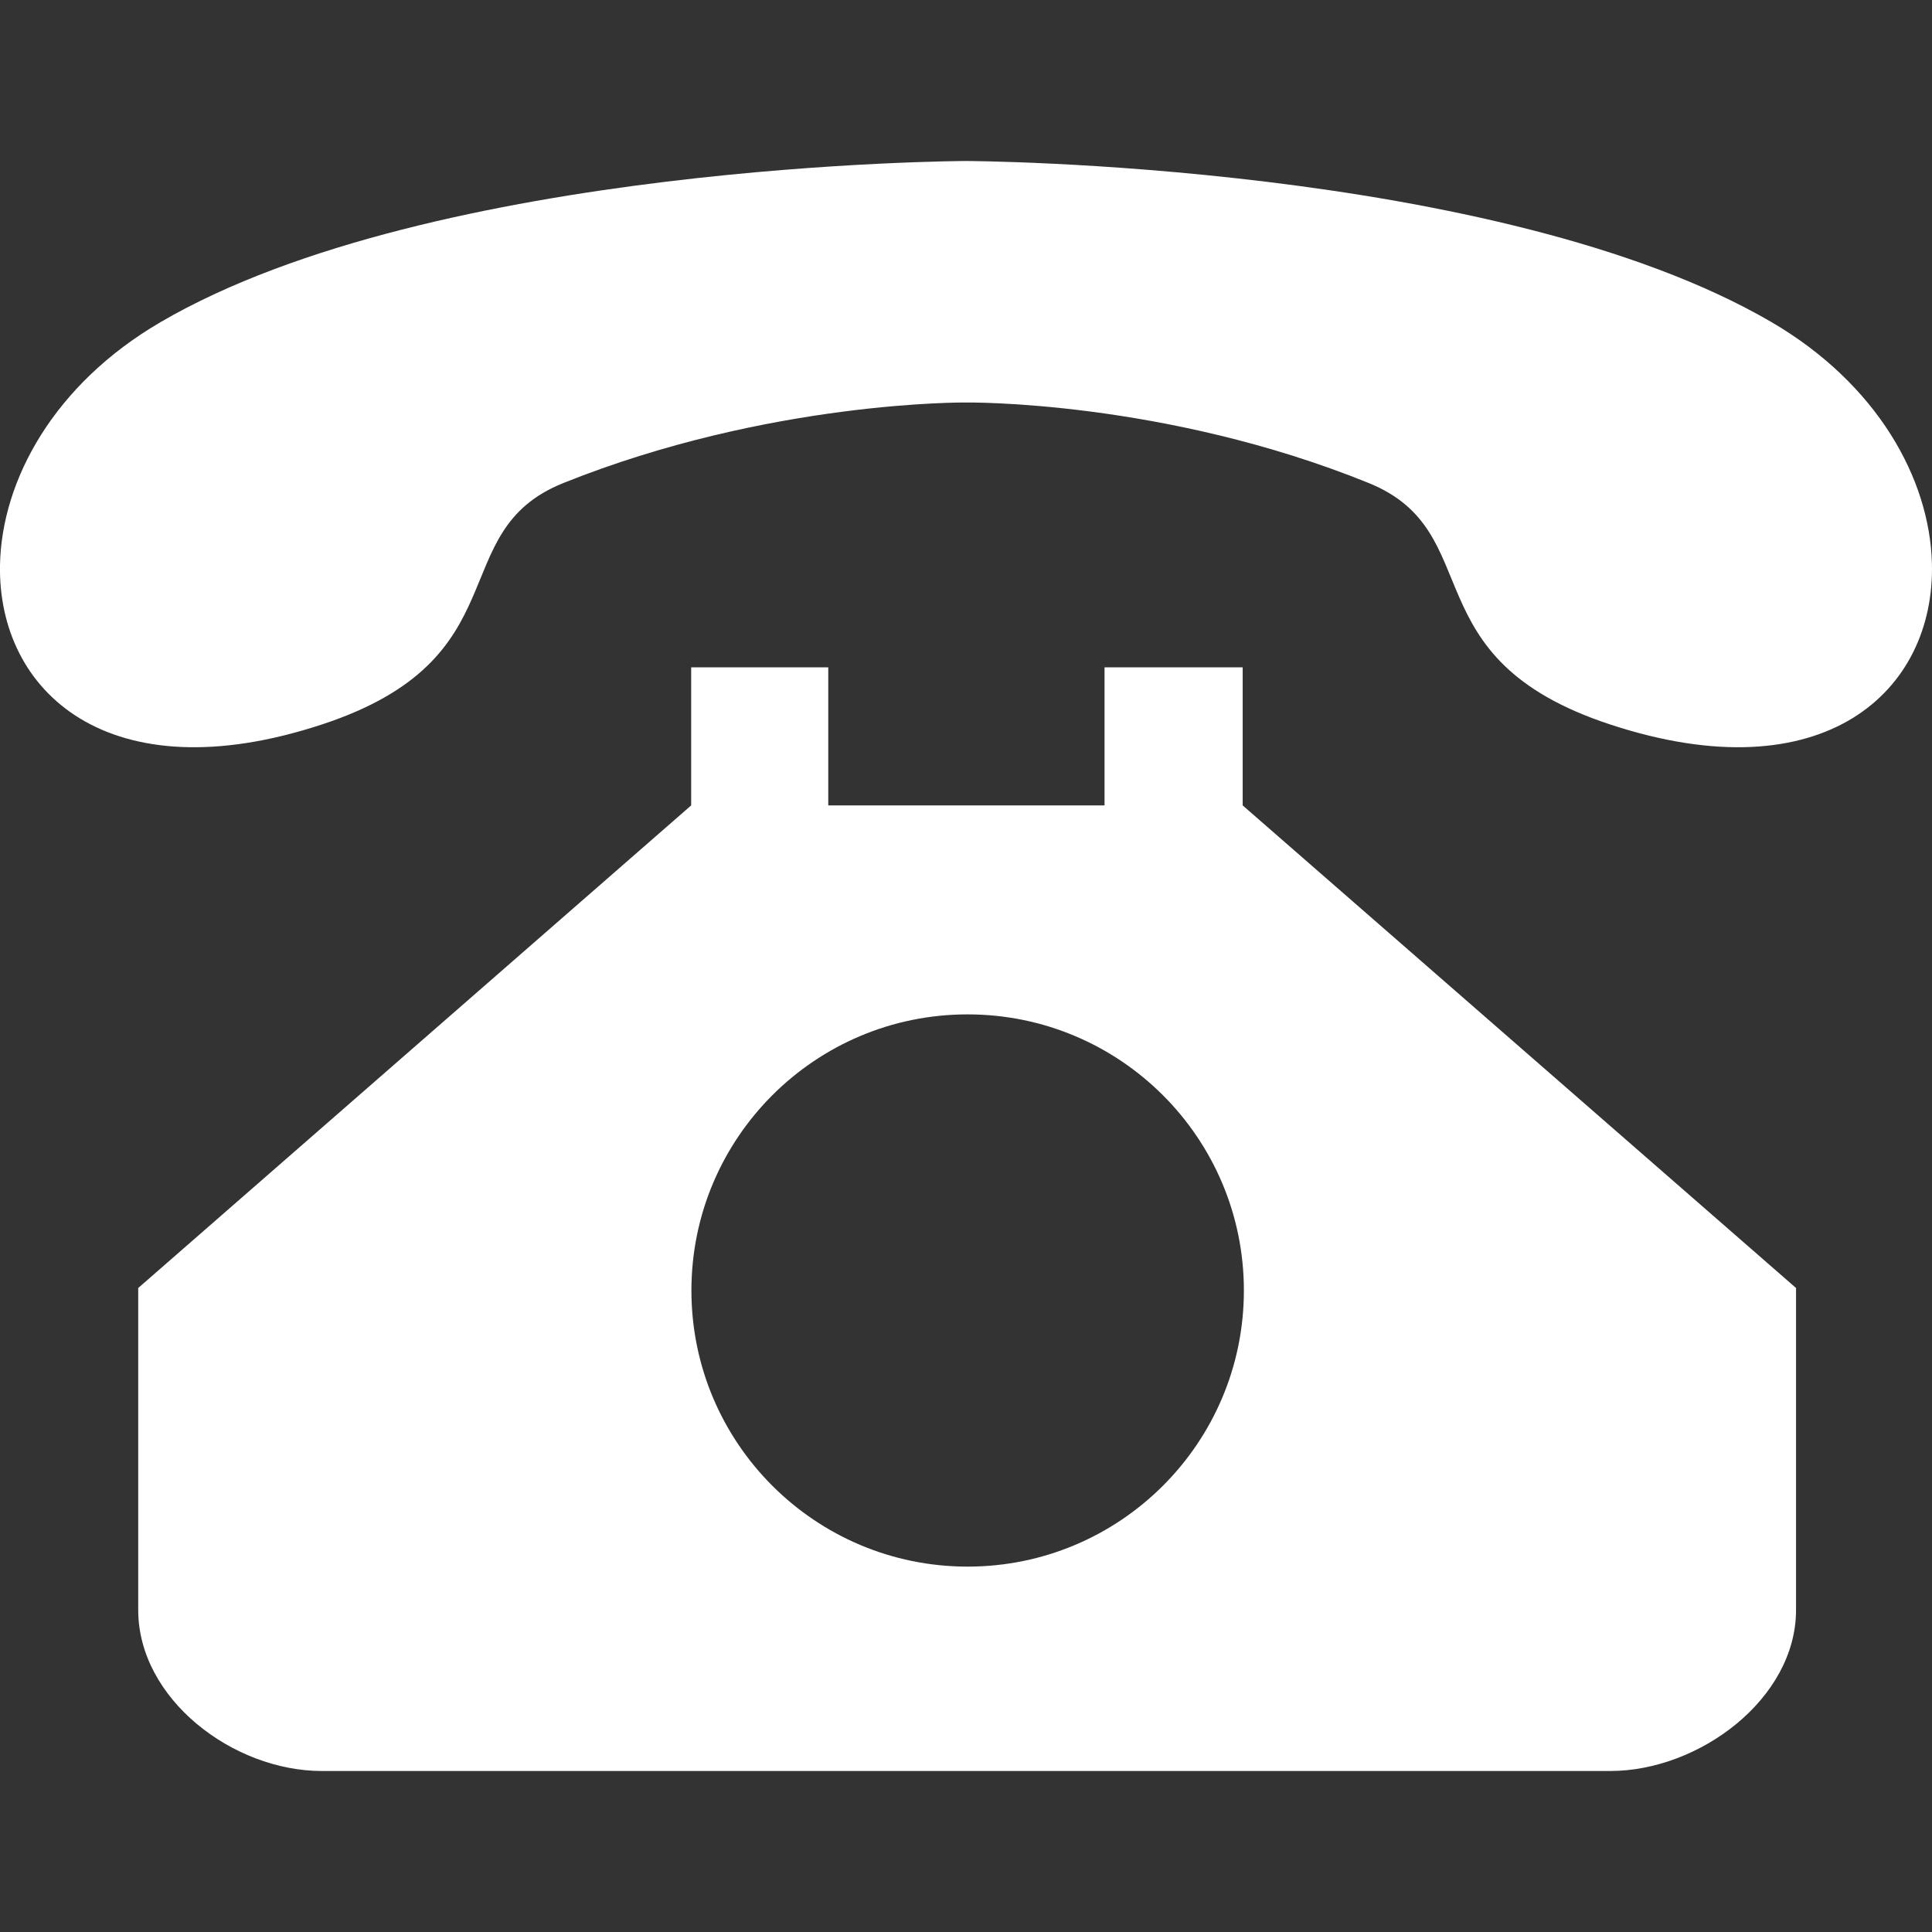 <?xml version="1.0" encoding="UTF-8"?>
<svg width="24px" height="24px" viewBox="0 0 24 24" version="1.1" xmlns="http://www.w3.org/2000/svg" xmlns:xlink="http://www.w3.org/1999/xlink">
    <rect x="0" y="0" width="24" height="24" fill="#333333" stroke="none"/>
    <title>icon_rexian </title>
    <g id="页面-1" stroke="none" stroke-width="1" fill="none" fill-rule="evenodd">
        <g id="易销车宣传页" transform="translate(-1872, -670)" fill-rule="nonzero">
            <g id="编组-2" transform="translate(1697, 654)">
                <g id="编组-23备份-4" transform="translate(150, 0)">
                    <g id="icon_rexian-" transform="translate(25, 16)">
                        <rect id="t" fill="#99490C" opacity="0" x="0" y="0" width="24" height="24"></rect>
                        <path d="M20.003,9 C17.501,8.177 18.504,6.609 17.002,6 C14.451,4.966 12,5 12,5 C12,5 9.557,4.974 6.999,6 C5.493,6.604 6.499,8.177 3.998,9 C1.353,9.87 -0.028,8.595 0,7.02 C0.02,5.964 0.671,4.773 1.997,4 C5.393,2.02 12,2 12,2 C12,2 18.607,2.02 22.004,4 C23.32,4.768 23.971,5.947 23.999,6.997 C24.041,8.583 22.661,9.874 20.003,9 L20.003,9 Z M8.586,8.29 L10.289,8.29 L10.289,10.005 L13.721,10.005 L13.721,8.29 L15.437,8.29 L15.437,10.005 L22.311,16 L22.311,20 C22.311,21.104 21.107,22 20.003,22 L3.998,22 C2.893,22 1.717,21.104 1.717,20 L1.717,16 L8.586,10.005 L8.586,8.29 L8.586,8.29 Z M12.02,19.461 C13.915,19.461 15.452,17.925 15.452,16.031 C15.452,14.137 13.915,12.601 12.02,12.601 C10.125,12.601 8.589,14.137 8.589,16.031 C8.589,17.925 10.125,19.461 12.02,19.461 L12.02,19.461 Z" id="q" fill="#FFFFFF"></path>
                    </g>
                </g>
            </g>
        </g>
    </g>
</svg>
